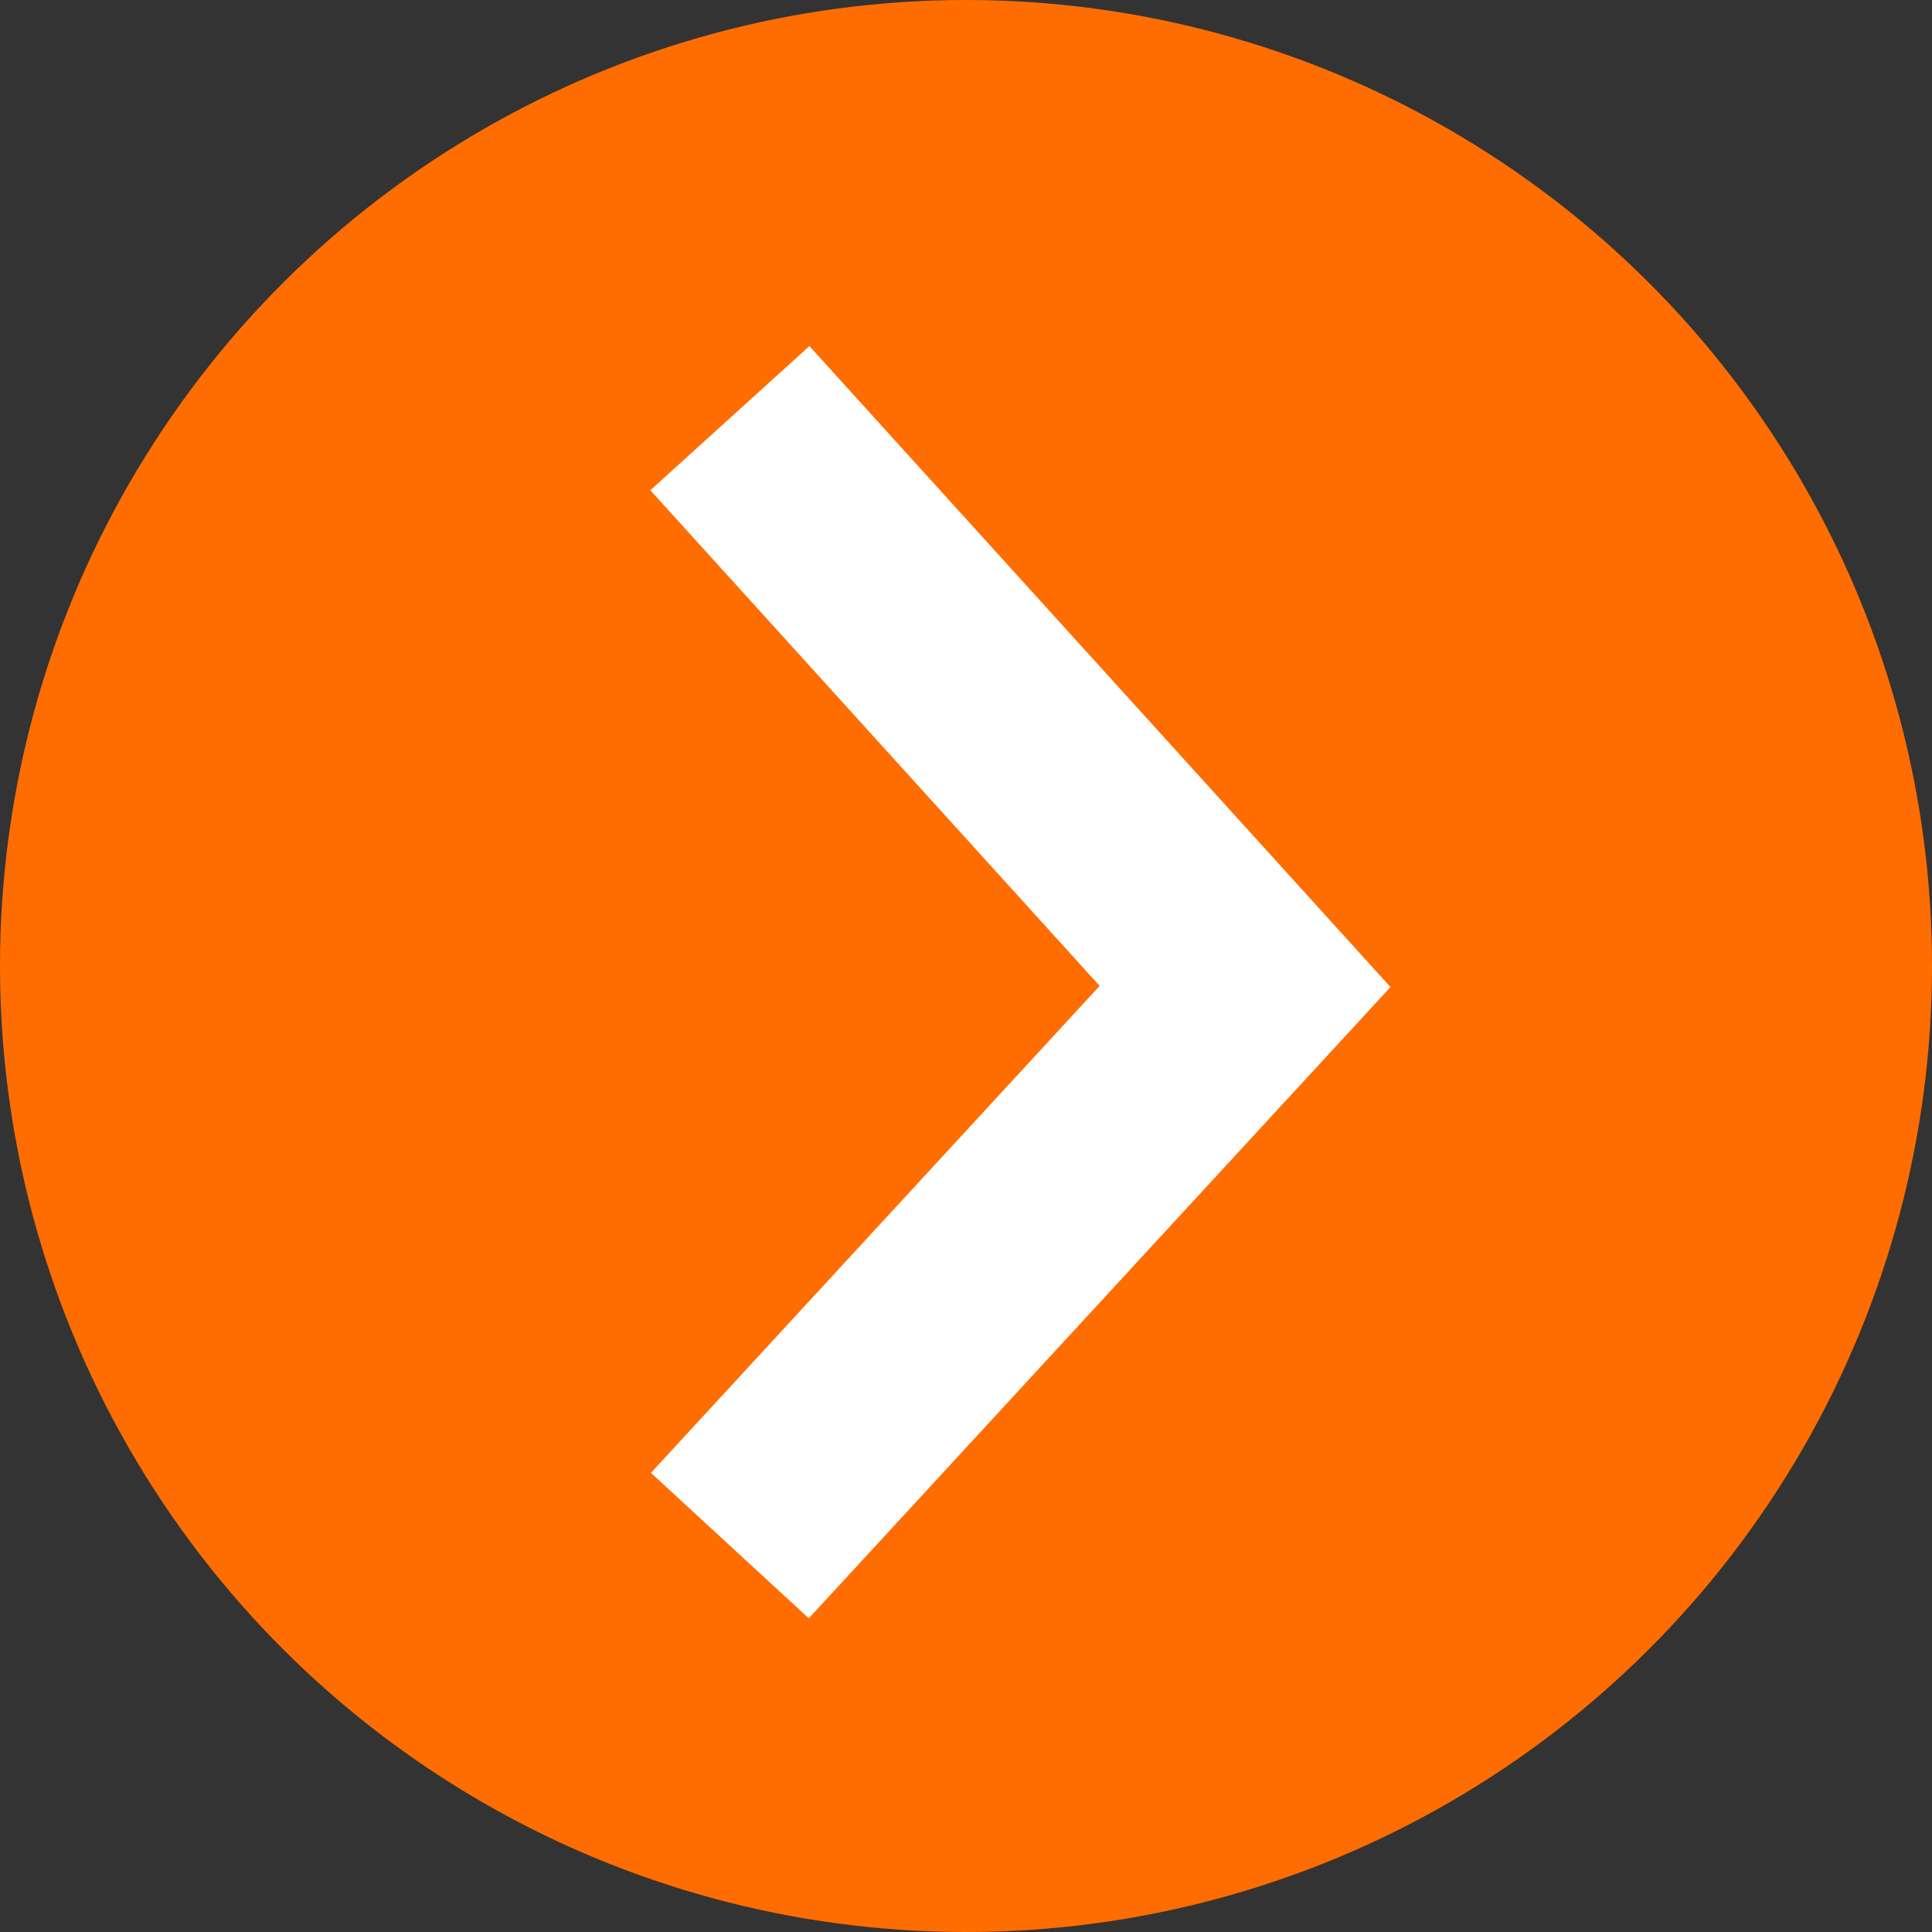 <svg width="45" height="45" viewBox="0 0 45 45" fill="none" xmlns="http://www.w3.org/2000/svg">
<rect x="0" y="0" width="45" height="45" fill="#333333" stroke="none"/>
<circle cx="22.5" cy="22.5" r="22.5" transform="rotate(-90 22.5 22.5)" fill="#FF6D00"/>
<path d="M17 36L29 22.977L17 9.74" stroke="white" stroke-width="5"/>
</svg>
